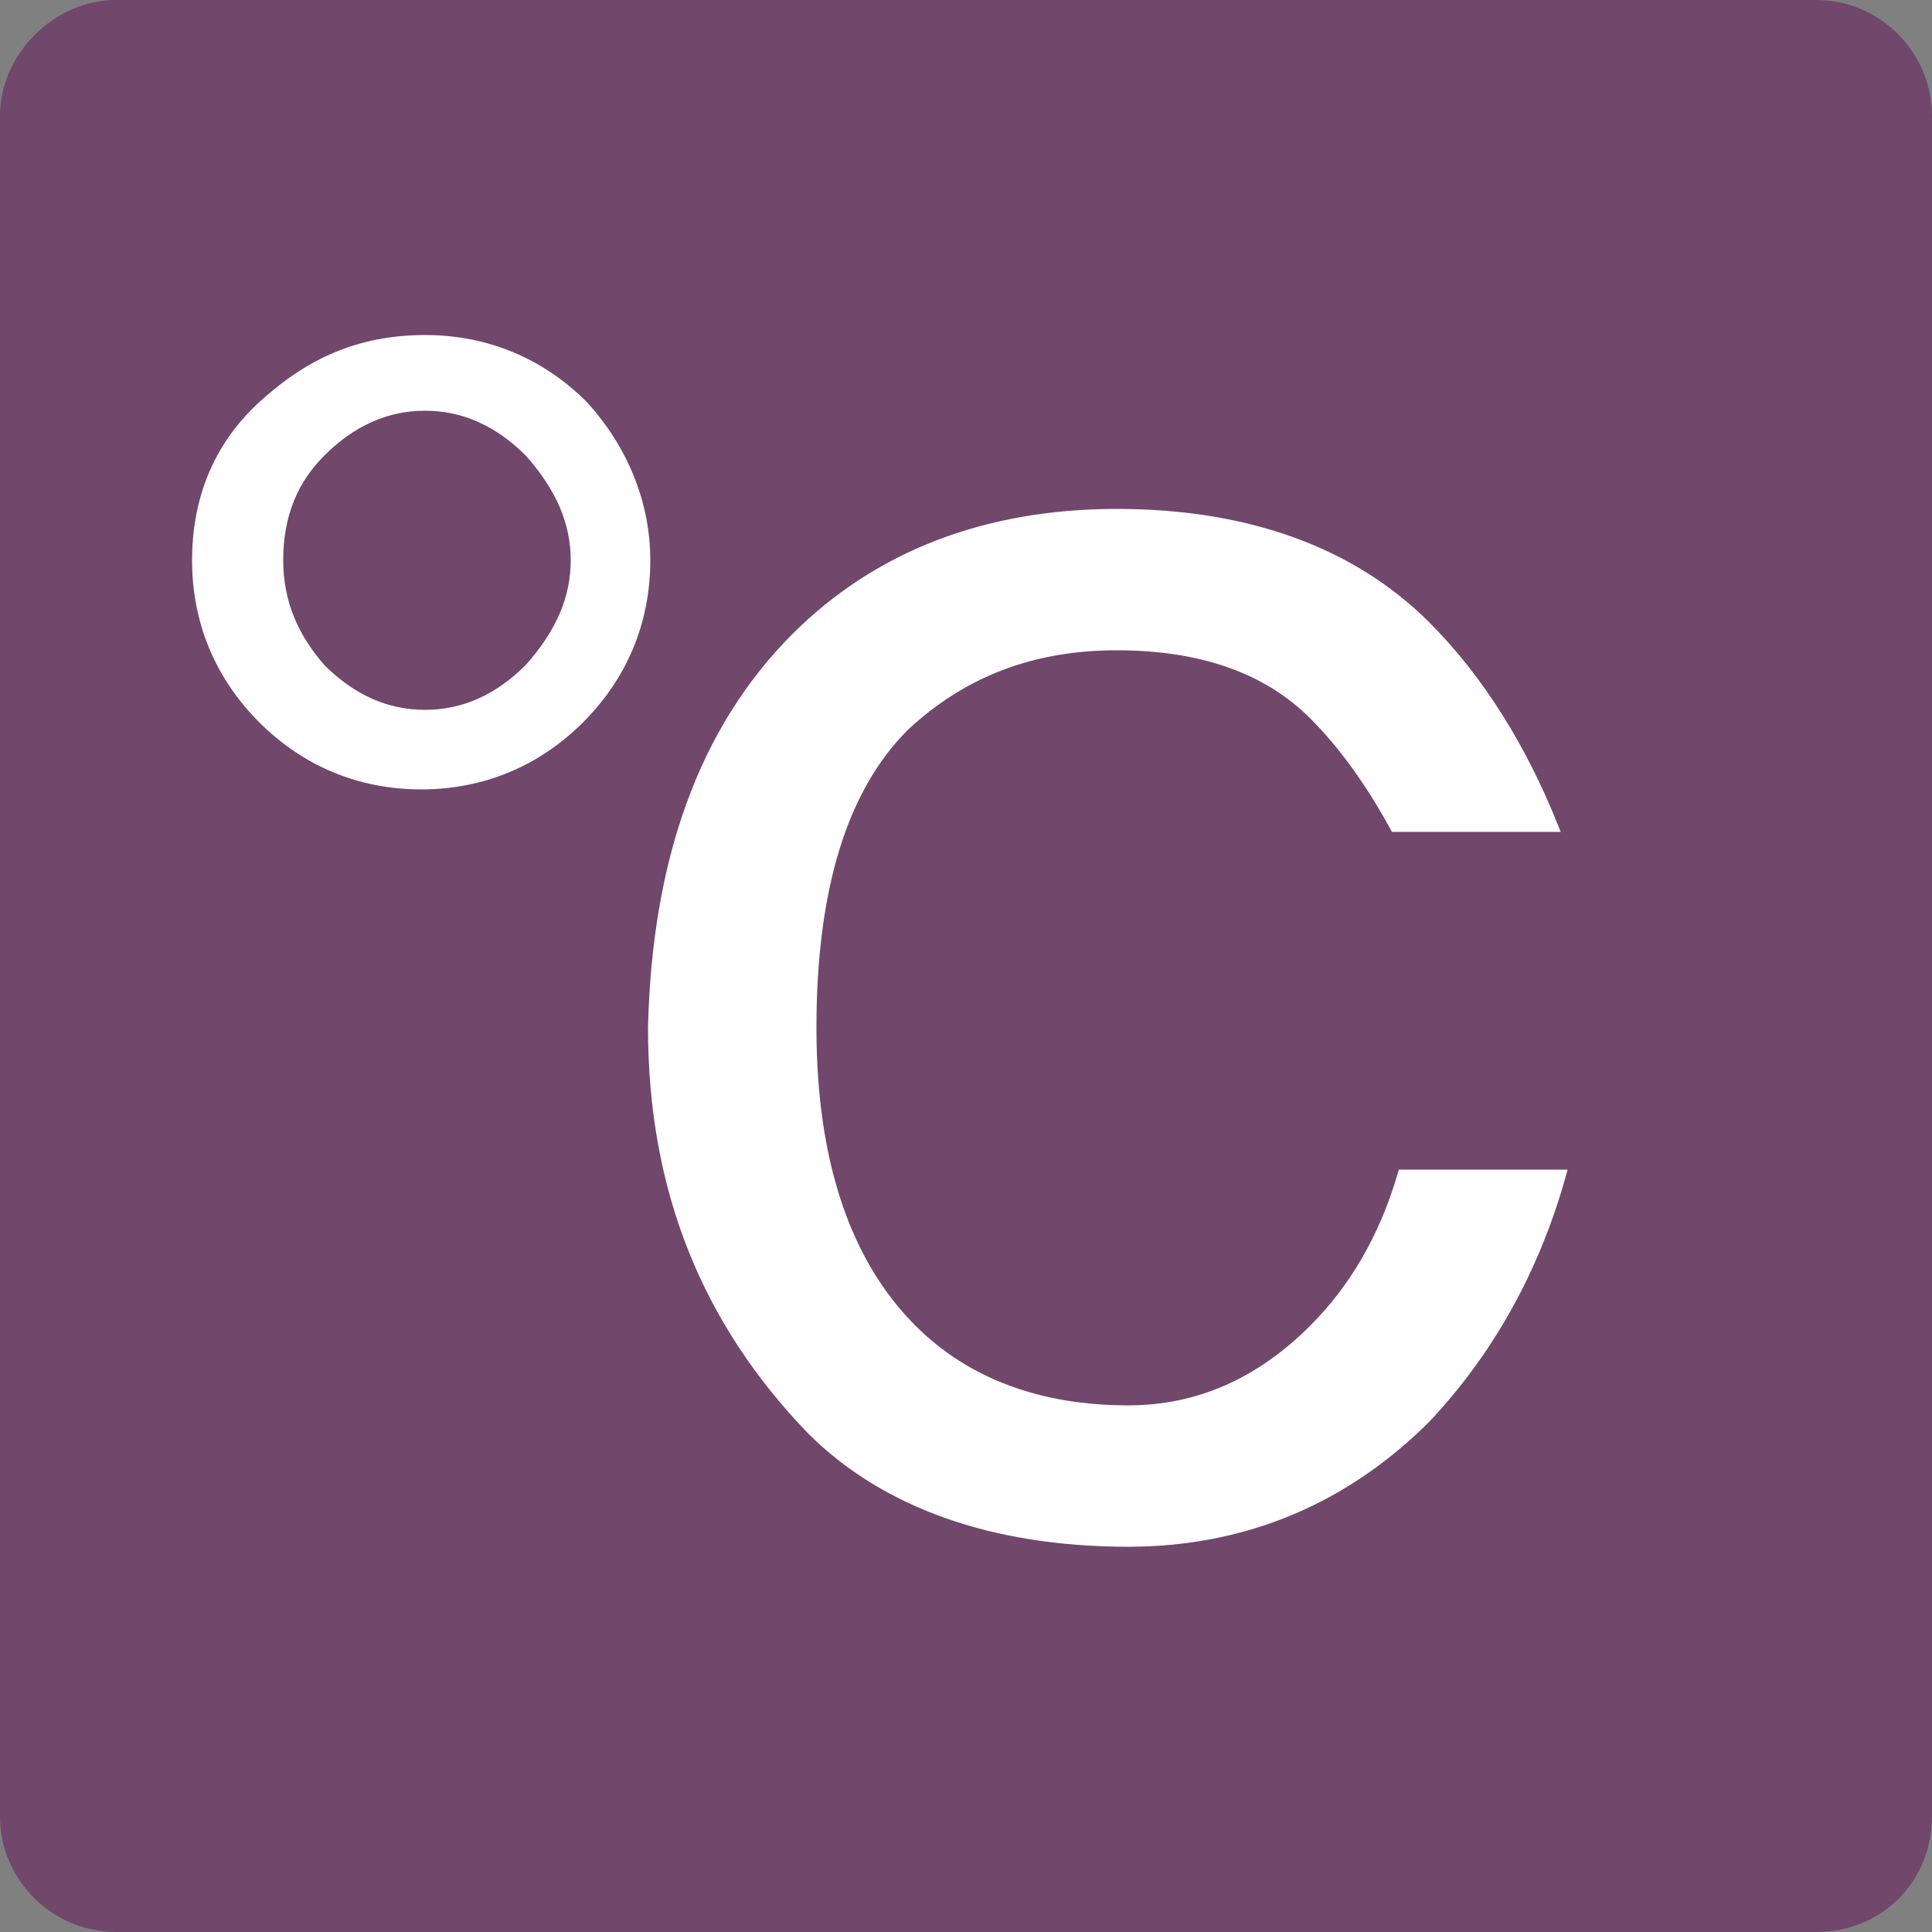 <?xml version="1.0" encoding="utf-8"?>
<!-- Generator: Adobe Illustrator 28.1.0, SVG Export Plug-In . SVG Version: 6.00 Build 0)  -->
<svg version="1.1" id="レイヤー_1" xmlns="http://www.w3.org/2000/svg" xmlns:xlink="http://www.w3.org/1999/xlink" x="0px"
	 y="0px" viewBox="0 0 50 50" style="enable-background:new 0 0 50 50;" xml:space="preserve">
<rect x="0" y="0" width="50" height="50" fill="#808080" stroke="none"/>
<style type="text/css">
	.st0{fill:#71476C;}
	.st1{fill:#FFFFFF;stroke:#FFFFFF;stroke-width:0.259;}
</style>
<path class="st0" d="M47,50H3c-1.6,0-3-1.3-3-3V3c0-1.6,1.4-3,3-3h44c1.7,0,3,1.4,3,3v44C50,48.7,48.7,50,47,50z"/>
<path class="st1" d="M16.7,14.5c0,1.6-0.6,3-1.7,4.1c-1.1,1.1-2.5,1.7-4.1,1.7c-1.6,0-3-0.6-4.1-1.7c-1.1-1.1-1.7-2.5-1.7-4.1
	c0-1.5,0.5-2.9,1.7-4C8,9.4,9.3,8.8,11,8.8c1.6,0,3,0.6,4.1,1.7C16.1,11.6,16.7,13,16.7,14.5z M14.9,14.5c0-1-0.4-1.9-1.2-2.8
	c-0.8-0.8-1.7-1.2-2.7-1.2c-1,0-1.9,0.4-2.7,1.2c-0.7,0.7-1.1,1.6-1.1,2.8c0,1.1,0.4,2,1.1,2.8c0.8,0.8,1.7,1.2,2.7,1.2
	c1,0,1.9-0.4,2.7-1.2C14.5,16.4,14.9,15.5,14.9,14.5z M20.6,16.5c2.1-2.1,4.9-3.2,8.3-3.2c3.4,0,6.1,1,8,2.9
	c1.4,1.4,2.5,3.2,3.3,5.2h-4.1c-0.6-1.1-1.3-2.1-2.1-2.9c-1.2-1.2-2.9-1.8-5.1-1.8c-2.2,0-4,0.7-5.5,2.1c-1.6,1.6-2.4,4.2-2.4,7.8
	c0,3.5,0.9,6.1,2.6,7.8c1.4,1.4,3.3,2.1,5.6,2.1c1.8,0,3.4-0.7,4.8-2.1c1-1,1.8-2.3,2.3-4h4.1c-0.7,2.5-1.9,4.6-3.5,6.3
	c-2.1,2.1-4.7,3.2-7.7,3.2c-3.5,0-6.3-1-8.2-2.9c-2.7-2.8-4.1-6.2-4.1-10.4C17,22.3,18.2,18.9,20.6,16.5z"/>
</svg>
